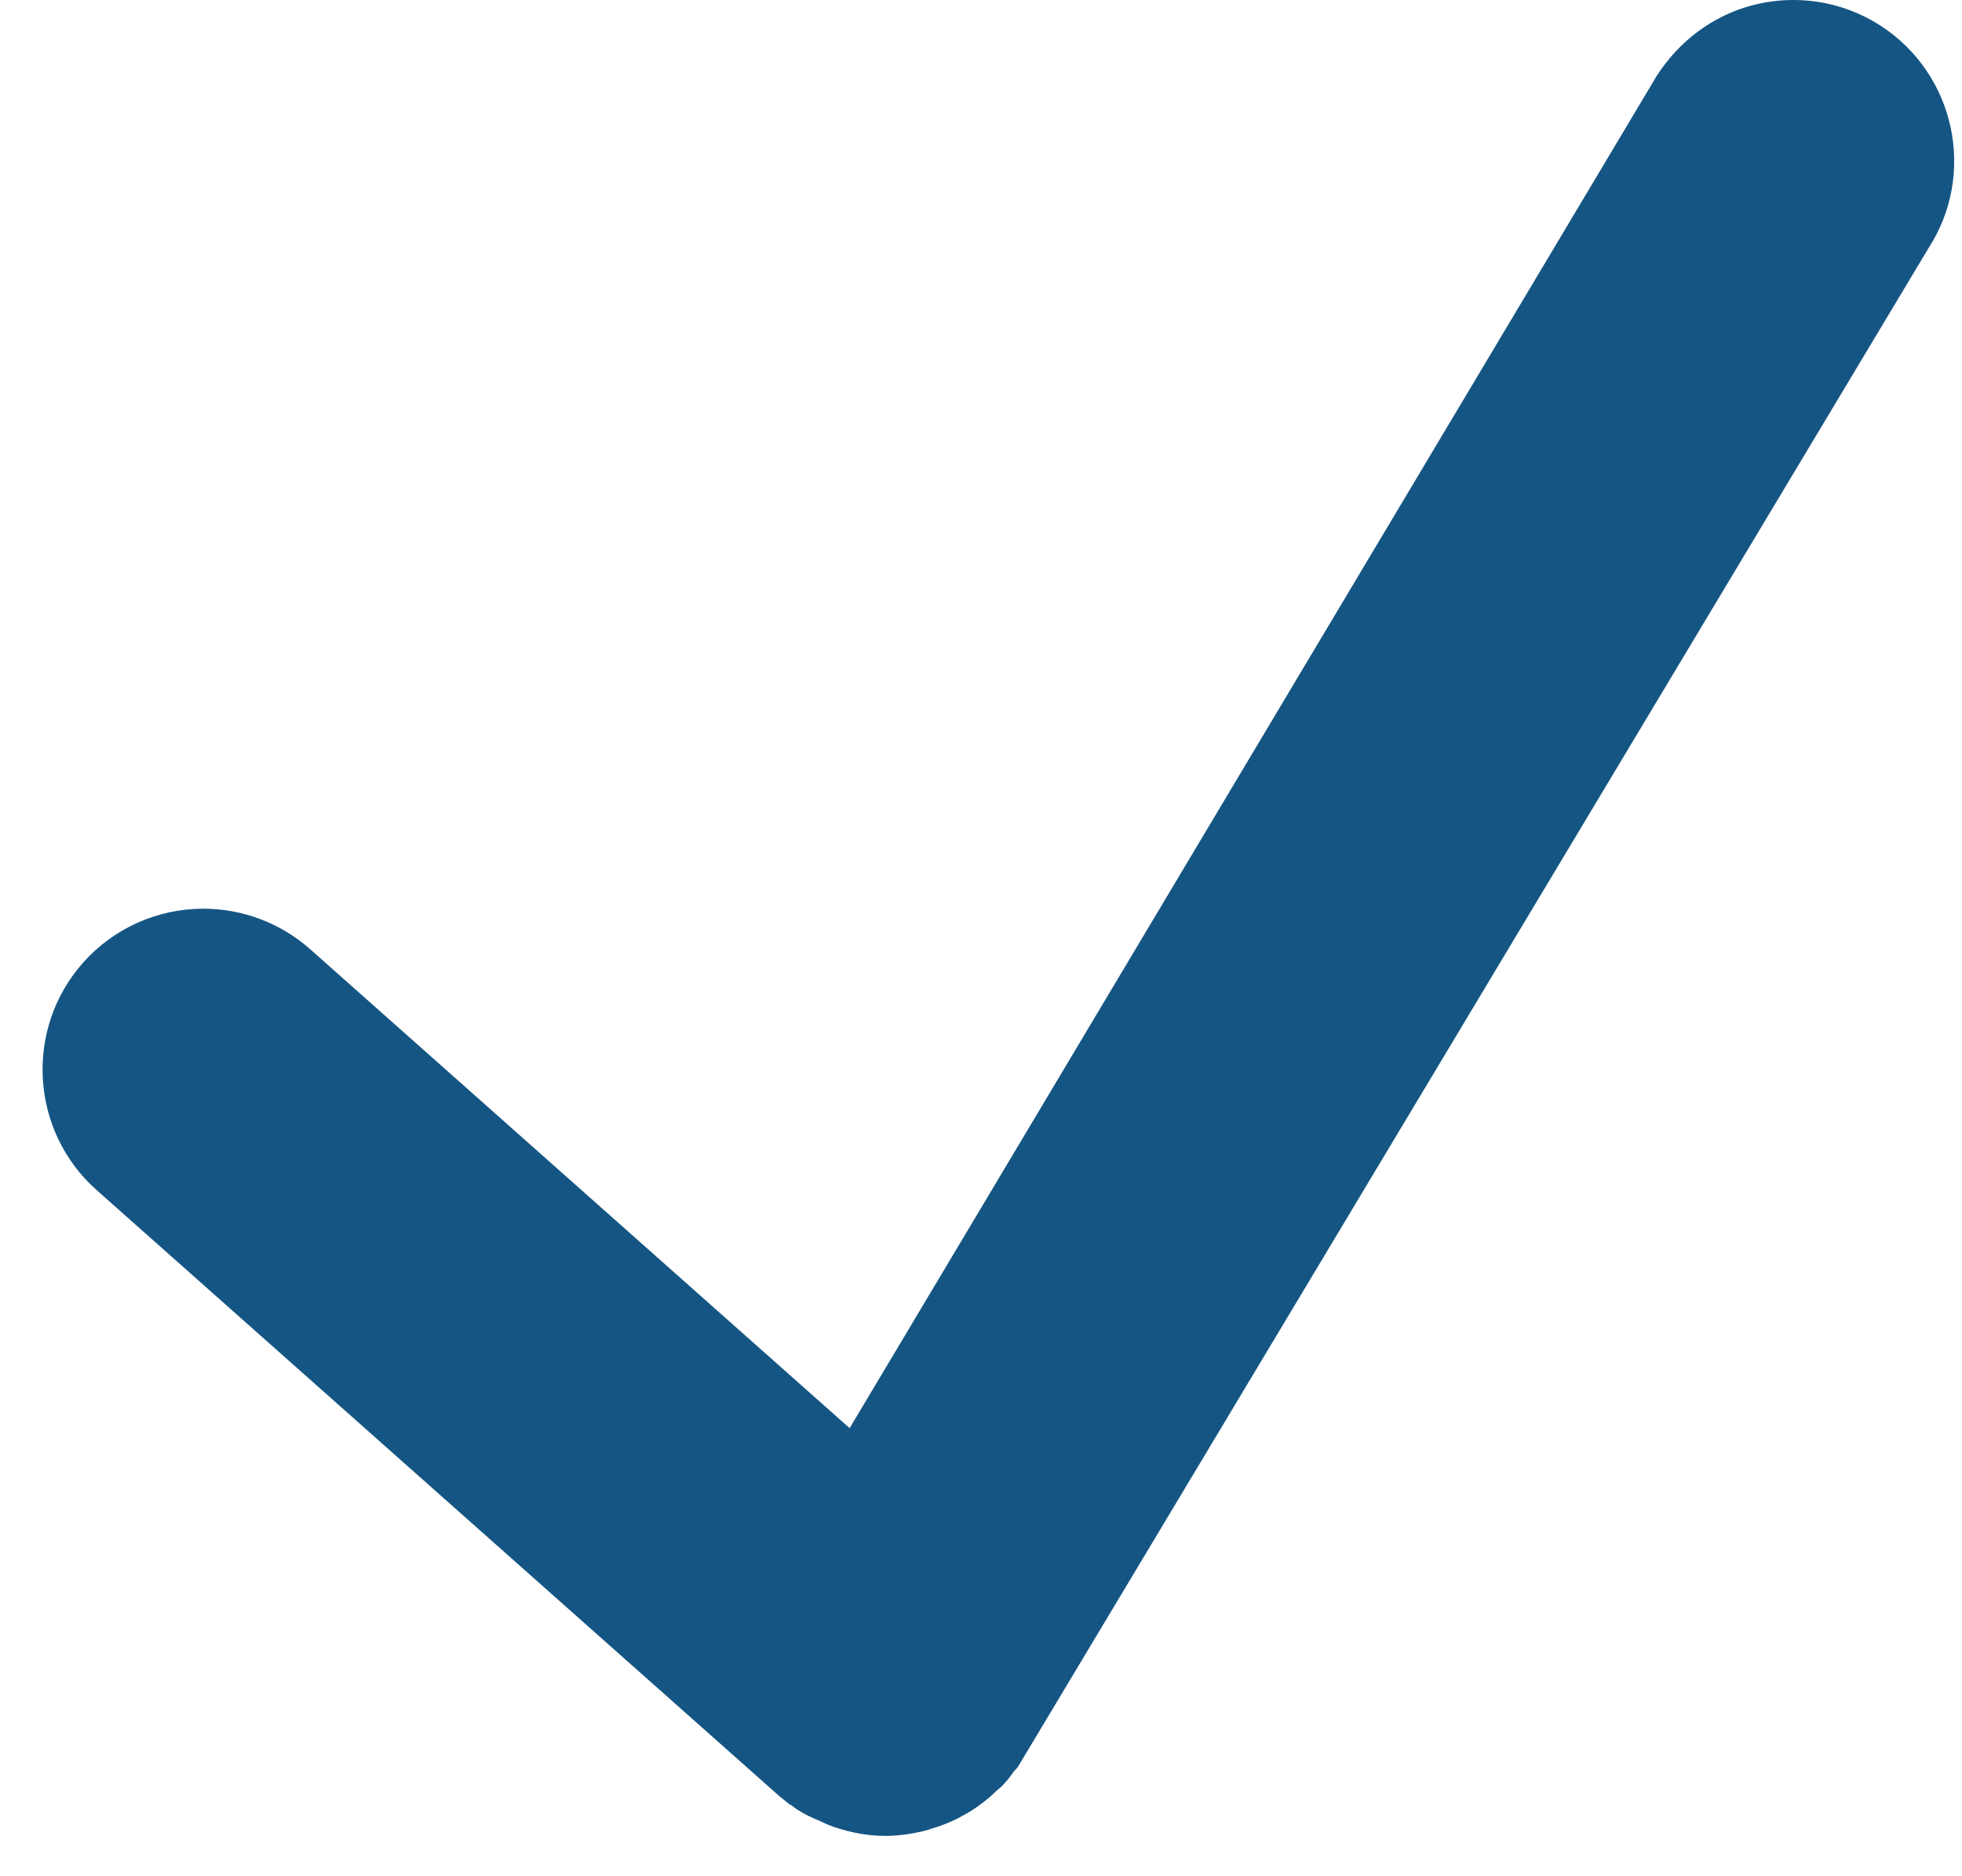 <svg height="22" viewBox="0 0 23 22" width="23" xmlns="http://www.w3.org/2000/svg"><path d="m10.38 22.527c-.195 0-.39-.034-.596-.102-.073-.025-.127-.05-.179-.076-.085-.034-.165-.071-.242-.12-.033-.021-.064-.043-.092-.065l-.015-.006-.113-.091-8.012-7.114c-.777-.692-.847-1.887-.158-2.664.357-.403.871-.634 1.411-.634.461 0 .906.169 1.252.475l6.324 5.616 9.461-15.856c.367-.568.959-.89 1.603-.89.364 0 .718.105 1.024.303.874.568 1.123 1.738.558 2.609l-10.676 17.81-.043.047c-.028.041-.061.085-.097.125l-.046.051-.077.066c.003 0-.035.035-.074.069-.089.074-.163.126-.243.174l-.126.07c-.107.052-.202.088-.3.117-.035.012-.073.024-.112.033-.159.036-.297.053-.433.053" fill="#155583" transform="translate(0 -1)"/></svg>
